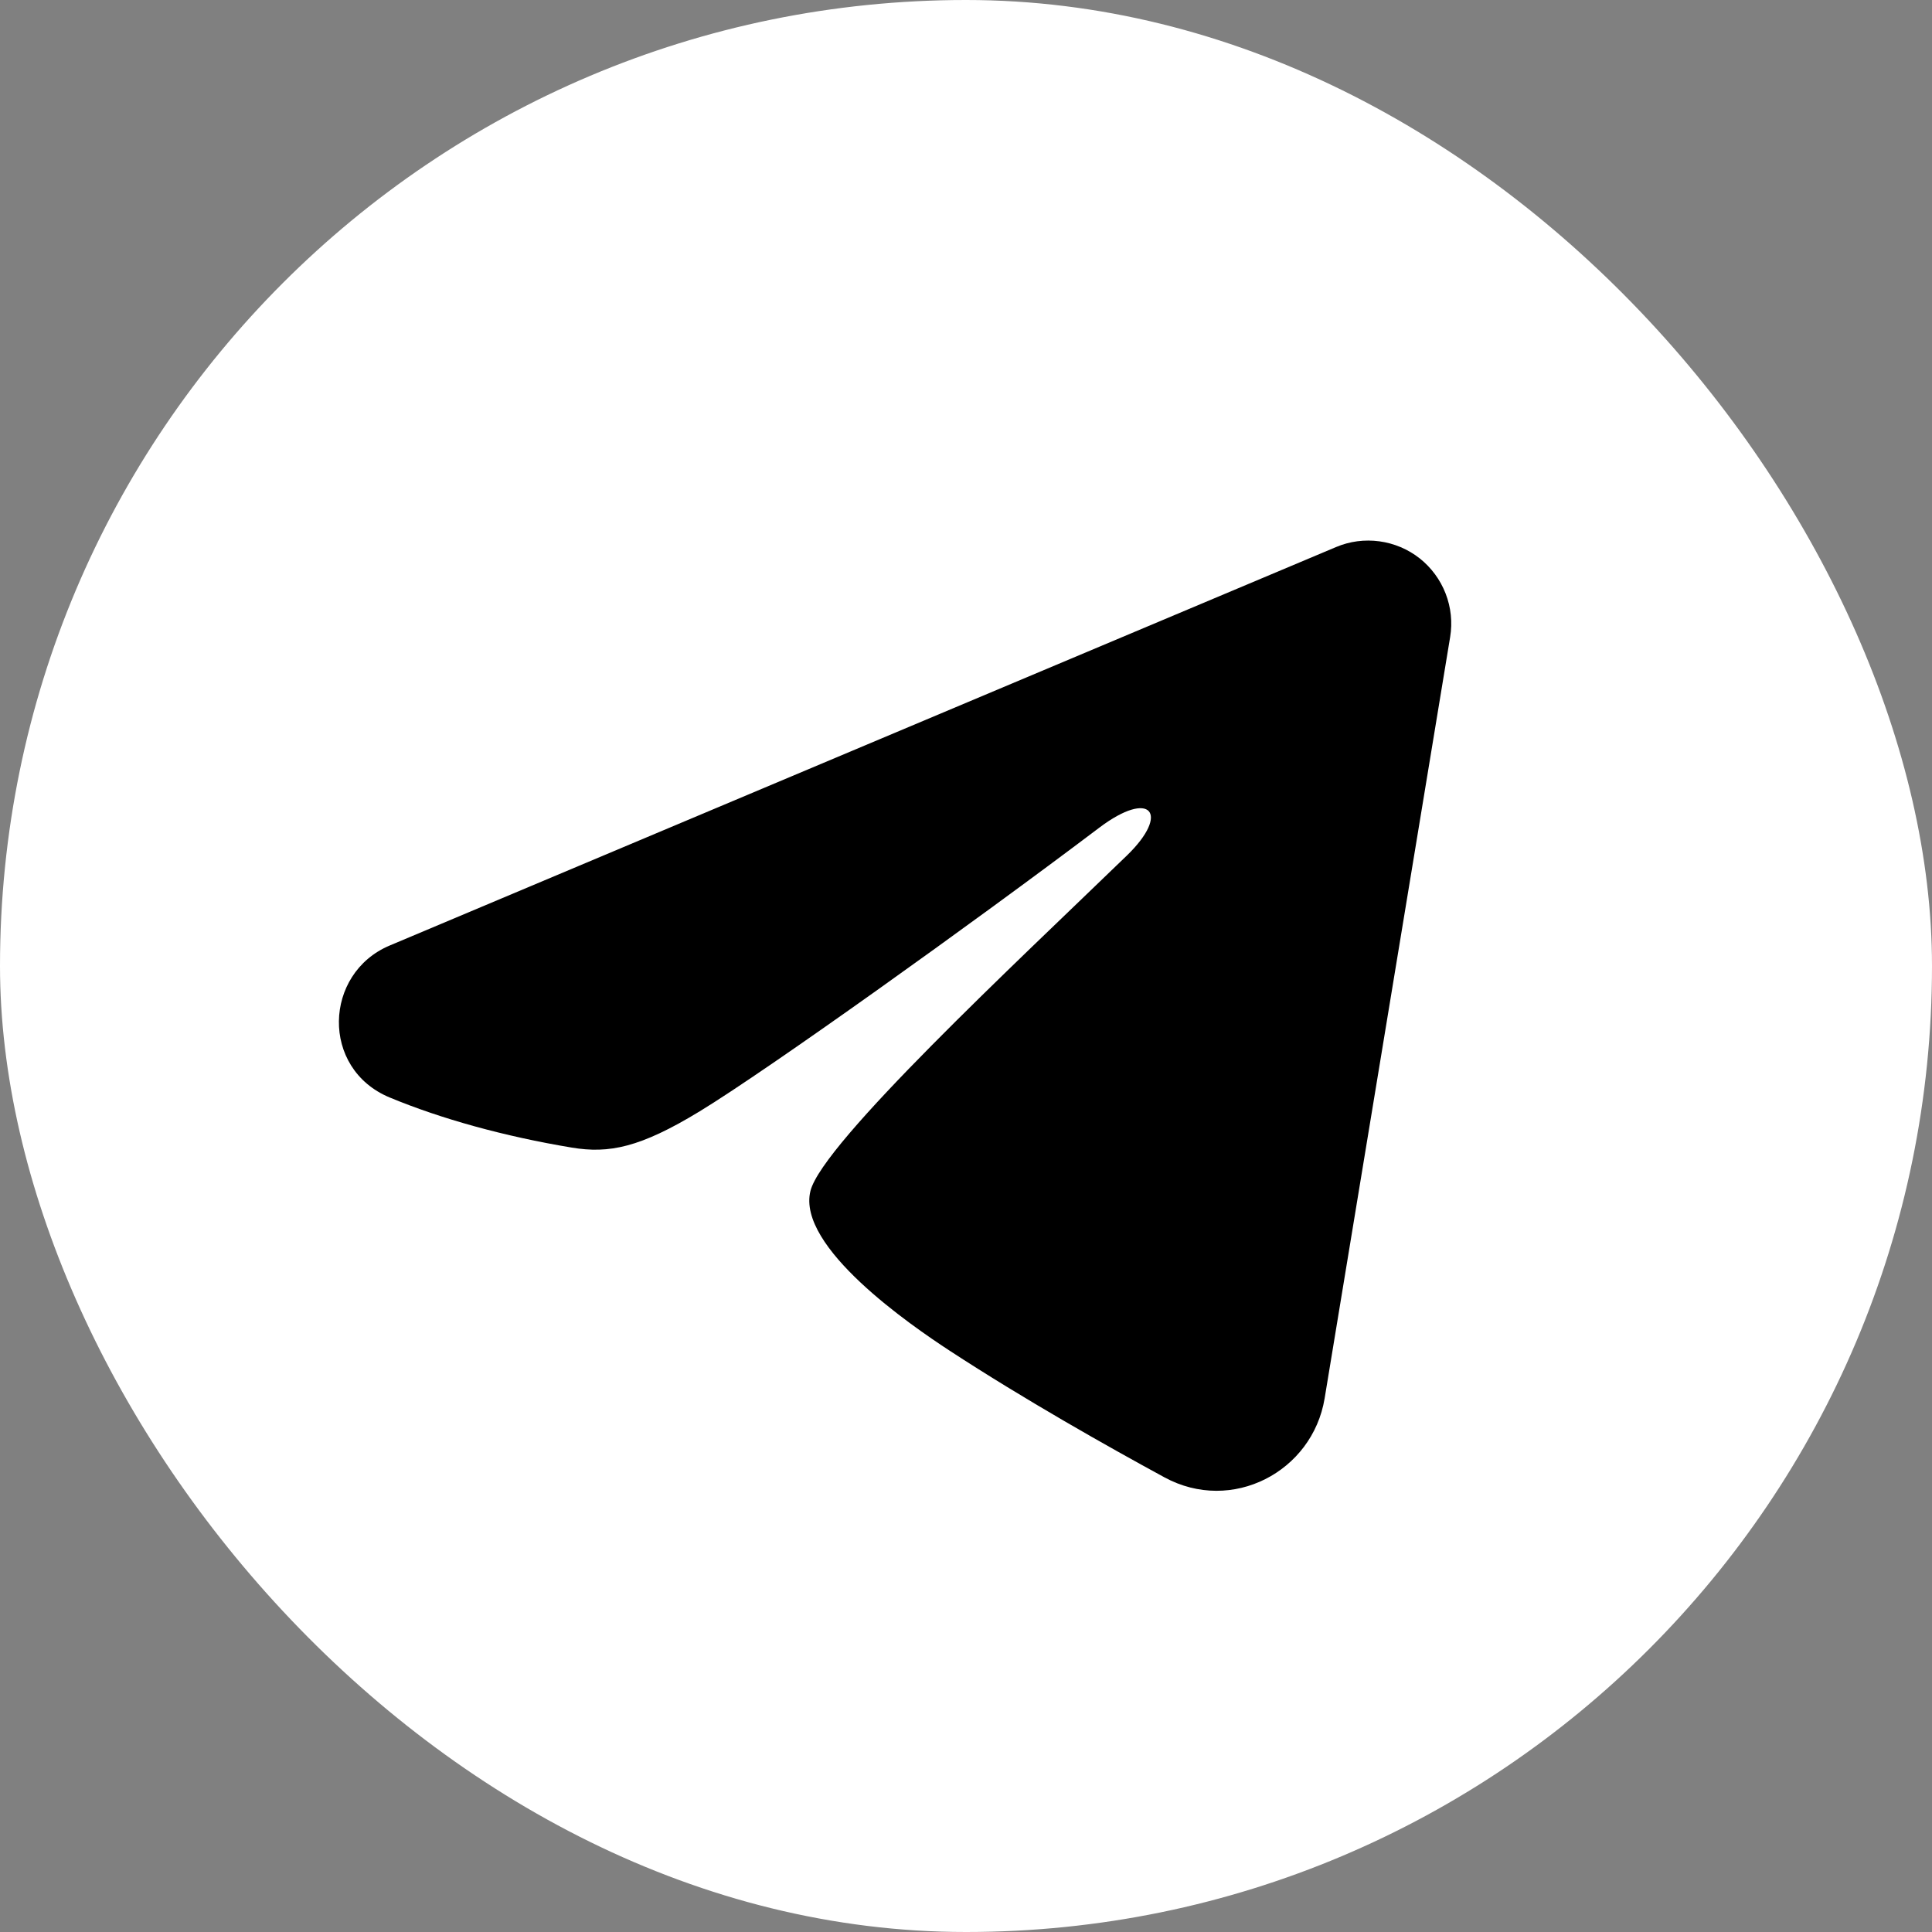 <?xml version="1.0" encoding="UTF-8"?> <svg xmlns="http://www.w3.org/2000/svg" width="32" height="32" viewBox="0 0 32 32" fill="none"><rect x="0" y="0" width="32" height="32" fill="#808080" stroke="none"/><rect width="32" height="32" rx="16" fill="white"></rect><path fill-rule="evenodd" clip-rule="evenodd" d="M22.129 9.061C22.355 8.965 22.603 8.933 22.847 8.966C23.09 8.999 23.321 9.096 23.514 9.248C23.707 9.401 23.855 9.602 23.944 9.831C24.033 10.06 24.059 10.309 24.019 10.551L21.94 23.162C21.738 24.378 20.404 25.076 19.288 24.47C18.355 23.963 16.969 23.182 15.722 22.367C15.099 21.959 13.19 20.653 13.424 19.724C13.626 18.929 16.834 15.942 18.668 14.167C19.387 13.469 19.059 13.067 18.209 13.708C16.099 15.302 12.711 17.724 11.591 18.406C10.603 19.008 10.088 19.11 9.472 19.008C8.348 18.821 7.305 18.531 6.455 18.178C5.305 17.701 5.361 16.121 6.454 15.661L22.129 9.061Z" fill="black"></path></svg> 